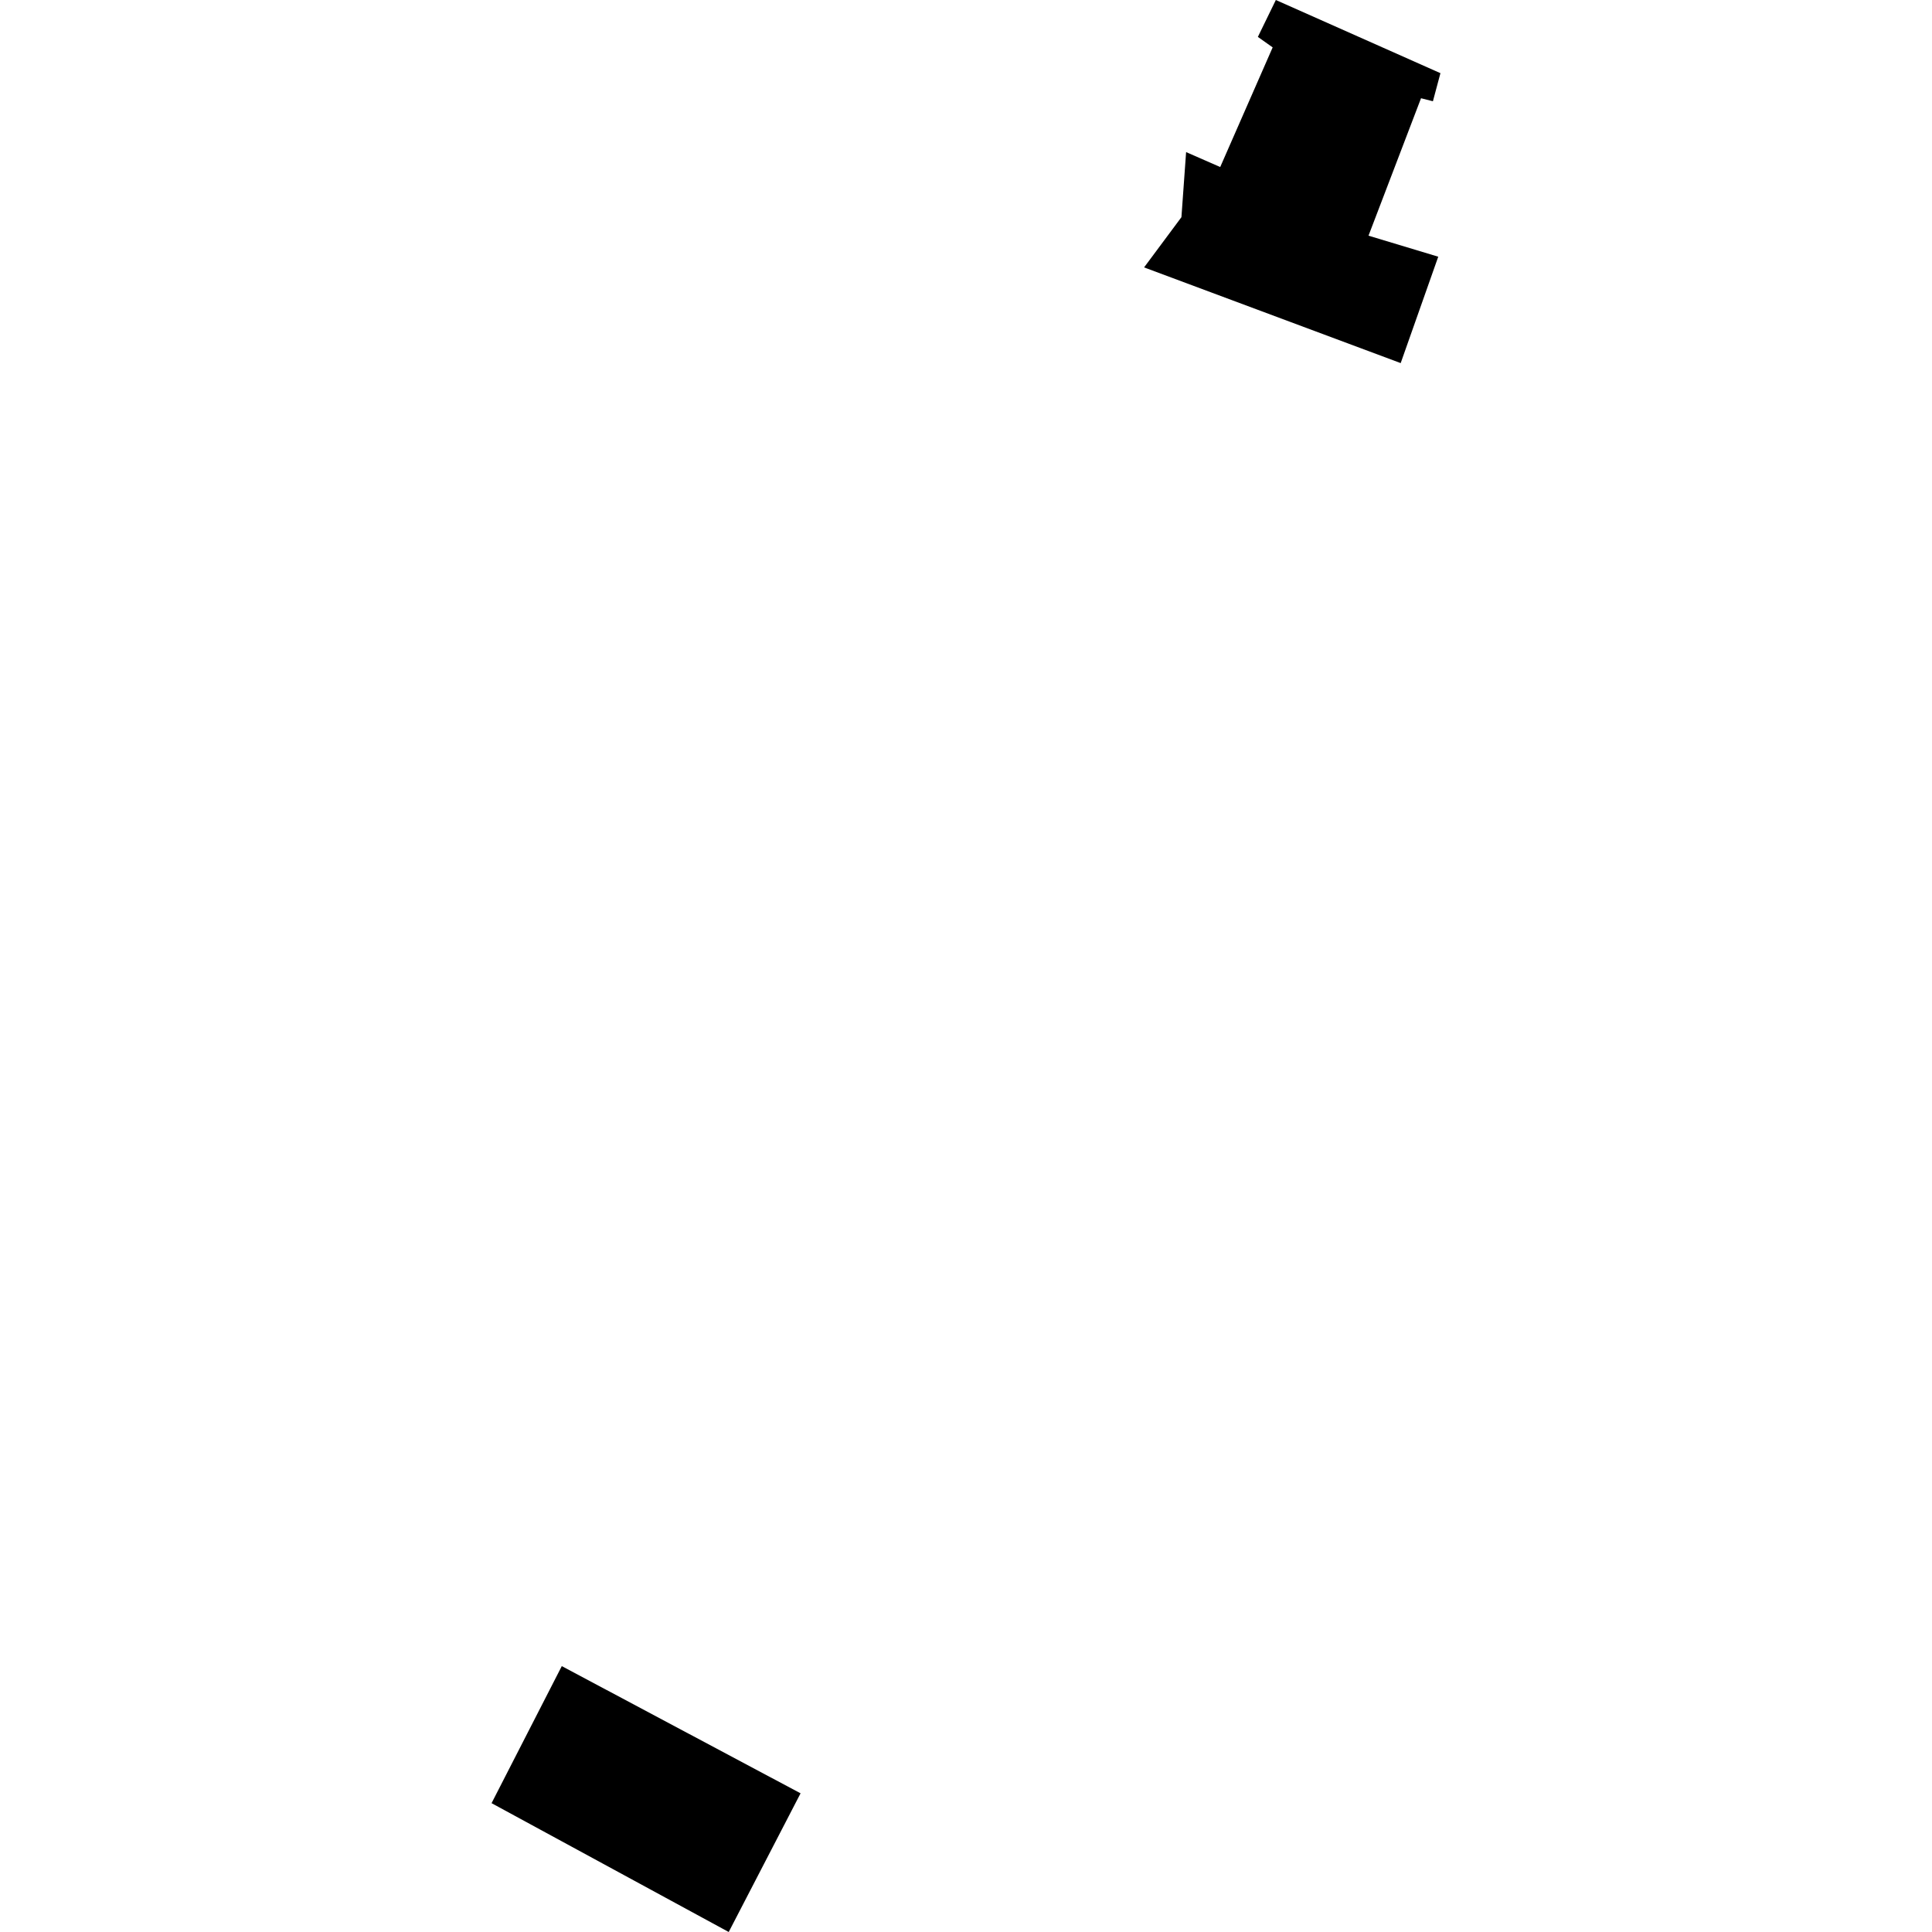 <?xml version="1.0" encoding="utf-8" standalone="no"?>
<!DOCTYPE svg PUBLIC "-//W3C//DTD SVG 1.1//EN"
  "http://www.w3.org/Graphics/SVG/1.1/DTD/svg11.dtd">
<!-- Created with matplotlib (https://matplotlib.org/) -->
<svg height="288pt" version="1.1" viewBox="0 0 288 288" width="288pt" xmlns="http://www.w3.org/2000/svg" xmlns:xlink="http://www.w3.org/1999/xlink">
 <defs>
  <style type="text/css">
*{stroke-linecap:butt;stroke-linejoin:round;}
  </style>
 </defs>
 <g id="figure_1">
  <g id="patch_1">
   <path d="M 0 288 
L 288 288 
L 288 0 
L 0 0 
z
" style="fill:none;opacity:0;"/>
  </g>
  <g id="axes_1">
   <g id="PatchCollection_1">
    <path clip-path="url(#p36a4301a2c)" d="M 190.187 0 
L 187.508 5.501 
L 189.714 7.063 
L 181.895 24.899 
L 176.811 22.673 
L 176.114 32.374 
L 170.547 39.861 
L 208.798 54.126 
L 214.397 38.266 
L 204.001 35.132 
L 211.83 14.645 
L 213.602 15.095 
L 214.724 10.907 
L 190.187 0 
"/>
    <path clip-path="url(#p36a4301a2c)" d="M 83.745 248.365 
L 119.339 267.326 
L 108.628 288 
L 73.276 268.795 
L 83.745 248.365 
"/>
   </g>
  </g>
 </g>
 <defs>
  <clipPath id="p36a4301a2c">
   <rect height="288" width="141.449" x="73.276" y="0"/>
  </clipPath>
 </defs>
</svg>
